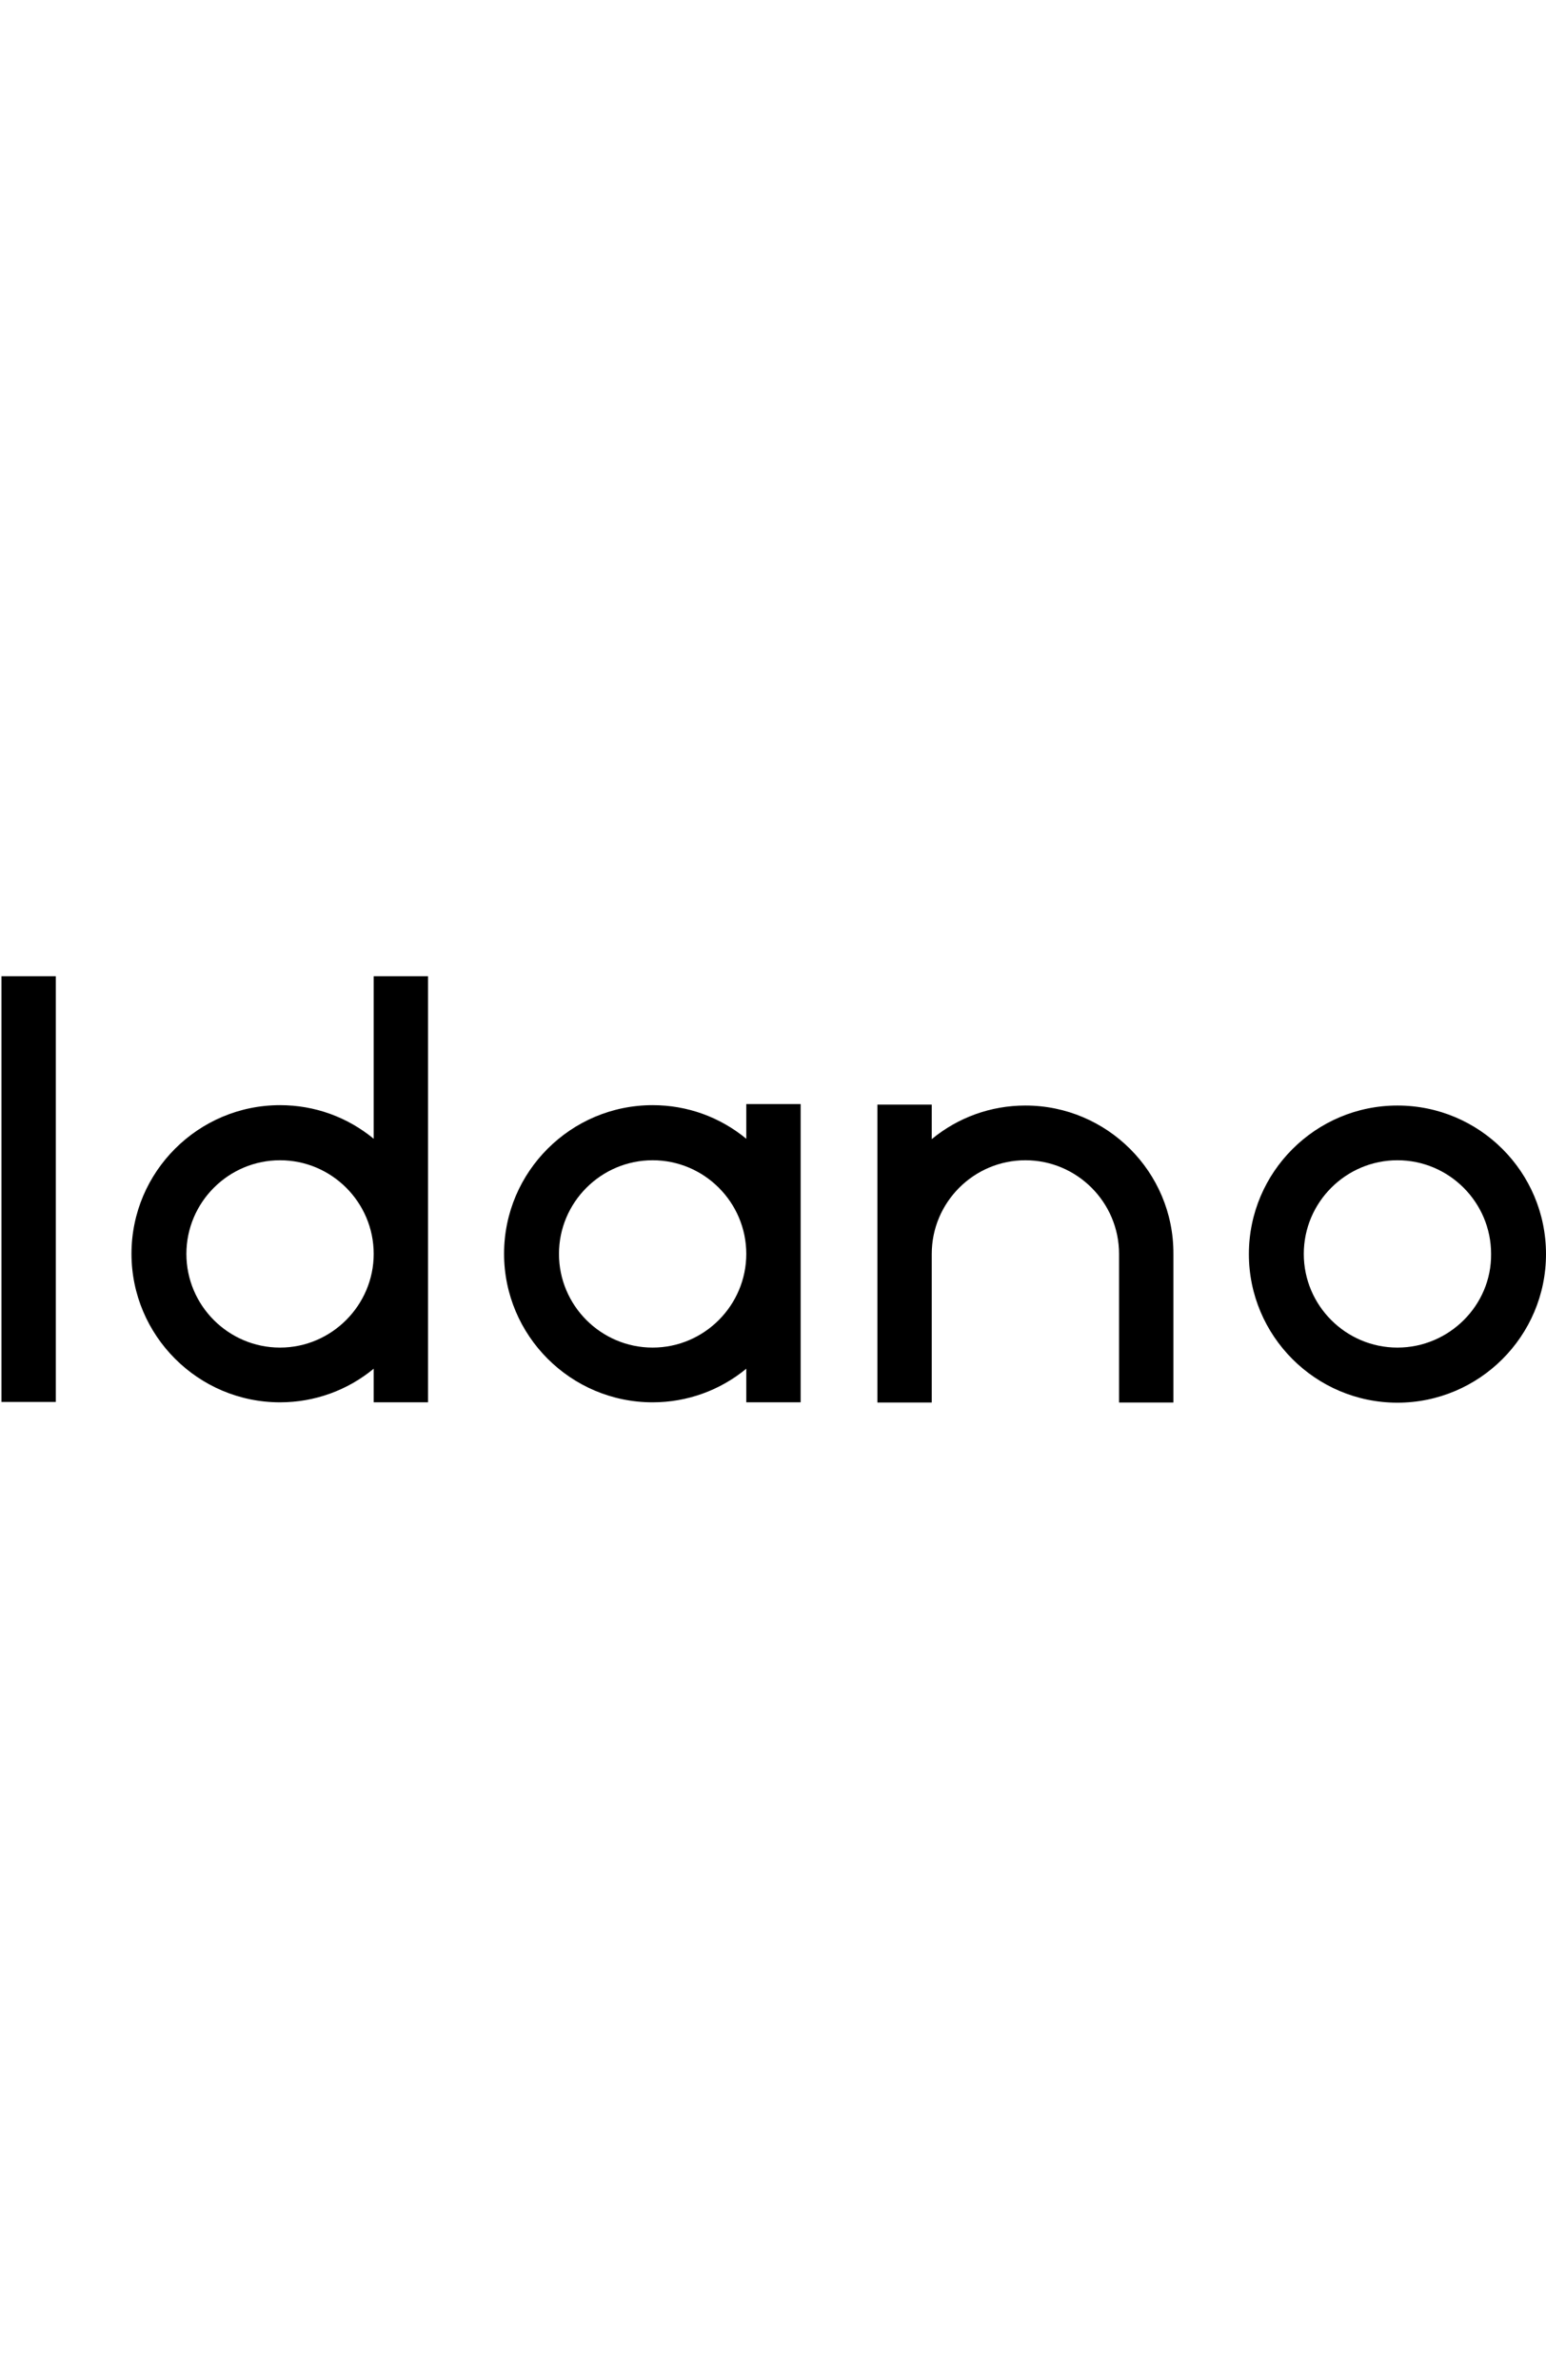 <svg id="idano-header-logo" style="width: 150px;" viewBox="0 0 841.9 230.9" xmlns="http://www.w3.org/2000/svg">
<path d="M761 69.4c-44.5 0-80.9 36.2-80.9 80.9 0 44.5 36.2 80.9 80.9 80.9 44.5 0 80.9-36.2 80.9-80.9S805.7 69.4 761 69.4zm0 131.8c-28.1 0-51-22.9-51-51s22.9-51 51-51 51 22.9 51 51c.3 27.9-22.8 51-51 51zM406.4 87.5c-14.3-11.8-32.1-18.3-51-18.3-44.5 0-80.9 36.2-80.9 80.9 0 44.5 36.2 80.9 80.9 80.9 18.8 0 36.7-6.5 51-18.3V231H436V68.6h-29.6v18.9zm-51 113.7c-28.1 0-51-22.9-51-51s22.9-51 51-51 51 22.9 51 51c0 27.9-22.8 51-51 51zM.8-1h29.6v231.8H.8zM203.5 87.5c-14.3-11.8-32.1-18.3-51-18.3-44.5 0-80.9 36.2-80.9 80.9 0 44.5 36.2 80.9 80.9 80.9 18.8 0 36.7-6.5 51-18.3V231h29.6V-1h-29.6v88.5zm-51 113.7c-28.1 0-51-22.9-51-51s22.9-51 51-51 51 22.9 51 51c0 27.9-22.9 51-51 51zM558.4 69.4c-18.8 0-36.7 6.5-51 18.3V68.9h-29.6v162.2h29.6v-80.9c0-28.1 22.9-51 51-51s51 22.9 51 51v80.9H639v-80.9c.2-44.7-36.2-80.8-80.6-80.8z"></path>
</svg>